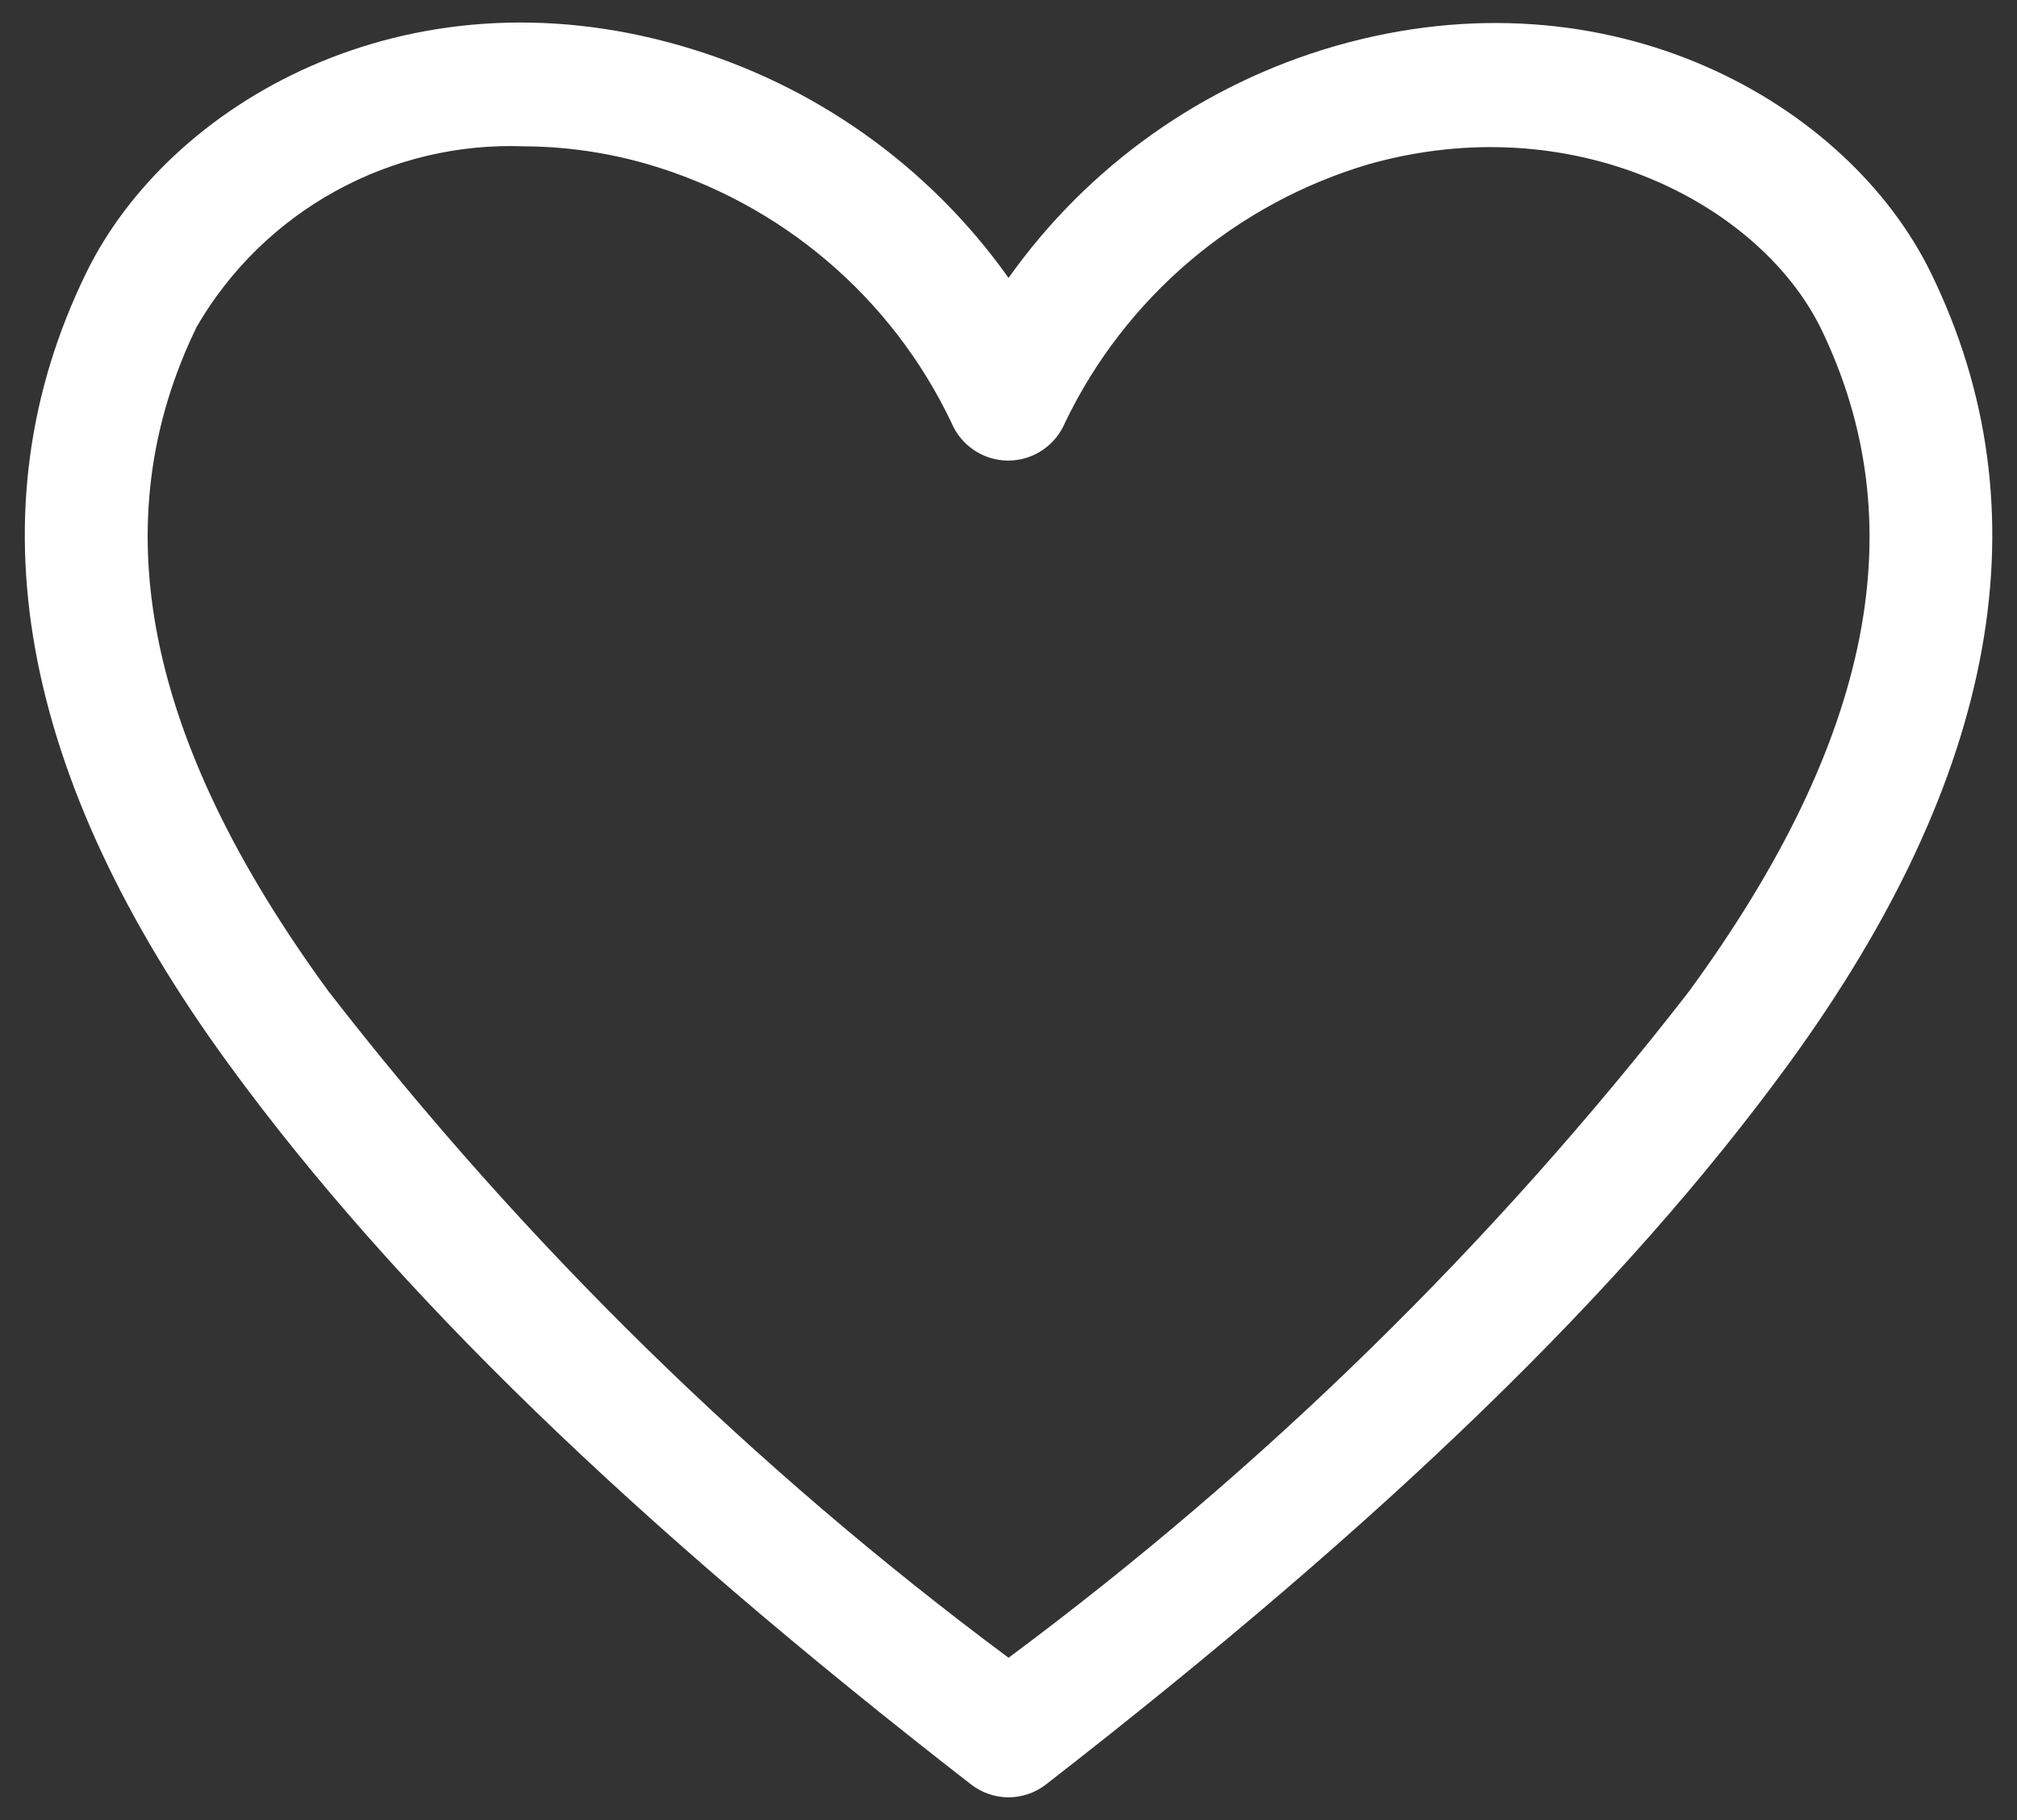 <svg width="41" height="37" viewBox="0 0 41 37" fill="none" xmlns="http://www.w3.org/2000/svg">
<rect x="0" y="0" width="41" height="37" fill="#333333" stroke="none"/>
<path d="M20.501 36.538C20.224 36.537 19.956 36.444 19.738 36.275C12.788 30.875 8.001 26.225 4.651 21.637C0.376 15.775 -0.599 10.363 1.751 5.55C3.426 2.112 8.238 -0.7 13.863 0.937C16.545 1.712 18.885 3.373 20.501 5.65C22.116 3.373 24.456 1.712 27.138 0.937C32.751 -0.675 37.576 2.112 39.251 5.55C41.601 10.363 40.626 15.775 36.351 21.637C33.001 26.225 28.213 30.875 21.263 36.275C21.045 36.444 20.777 36.537 20.501 36.538ZM10.663 2.975C9.325 2.923 7.997 3.236 6.824 3.882C5.65 4.527 4.674 5.48 4.001 6.638C2.063 10.613 2.938 15.037 6.676 20.15C10.648 25.273 15.299 29.832 20.501 33.7C25.702 29.836 30.353 25.281 34.326 20.163C38.076 15.037 38.938 10.613 37.001 6.65C35.751 4.15 32.001 2.163 27.826 3.337C26.487 3.733 25.246 4.405 24.182 5.309C23.119 6.213 22.256 7.33 21.651 8.588C21.556 8.817 21.396 9.013 21.19 9.151C20.985 9.289 20.742 9.363 20.494 9.363C20.247 9.363 20.004 9.289 19.799 9.151C19.593 9.013 19.432 8.817 19.338 8.588C18.737 7.327 17.876 6.207 16.812 5.303C15.748 4.398 14.504 3.728 13.163 3.337C12.351 3.102 11.509 2.979 10.663 2.975Z" fill="white"/>
</svg>
